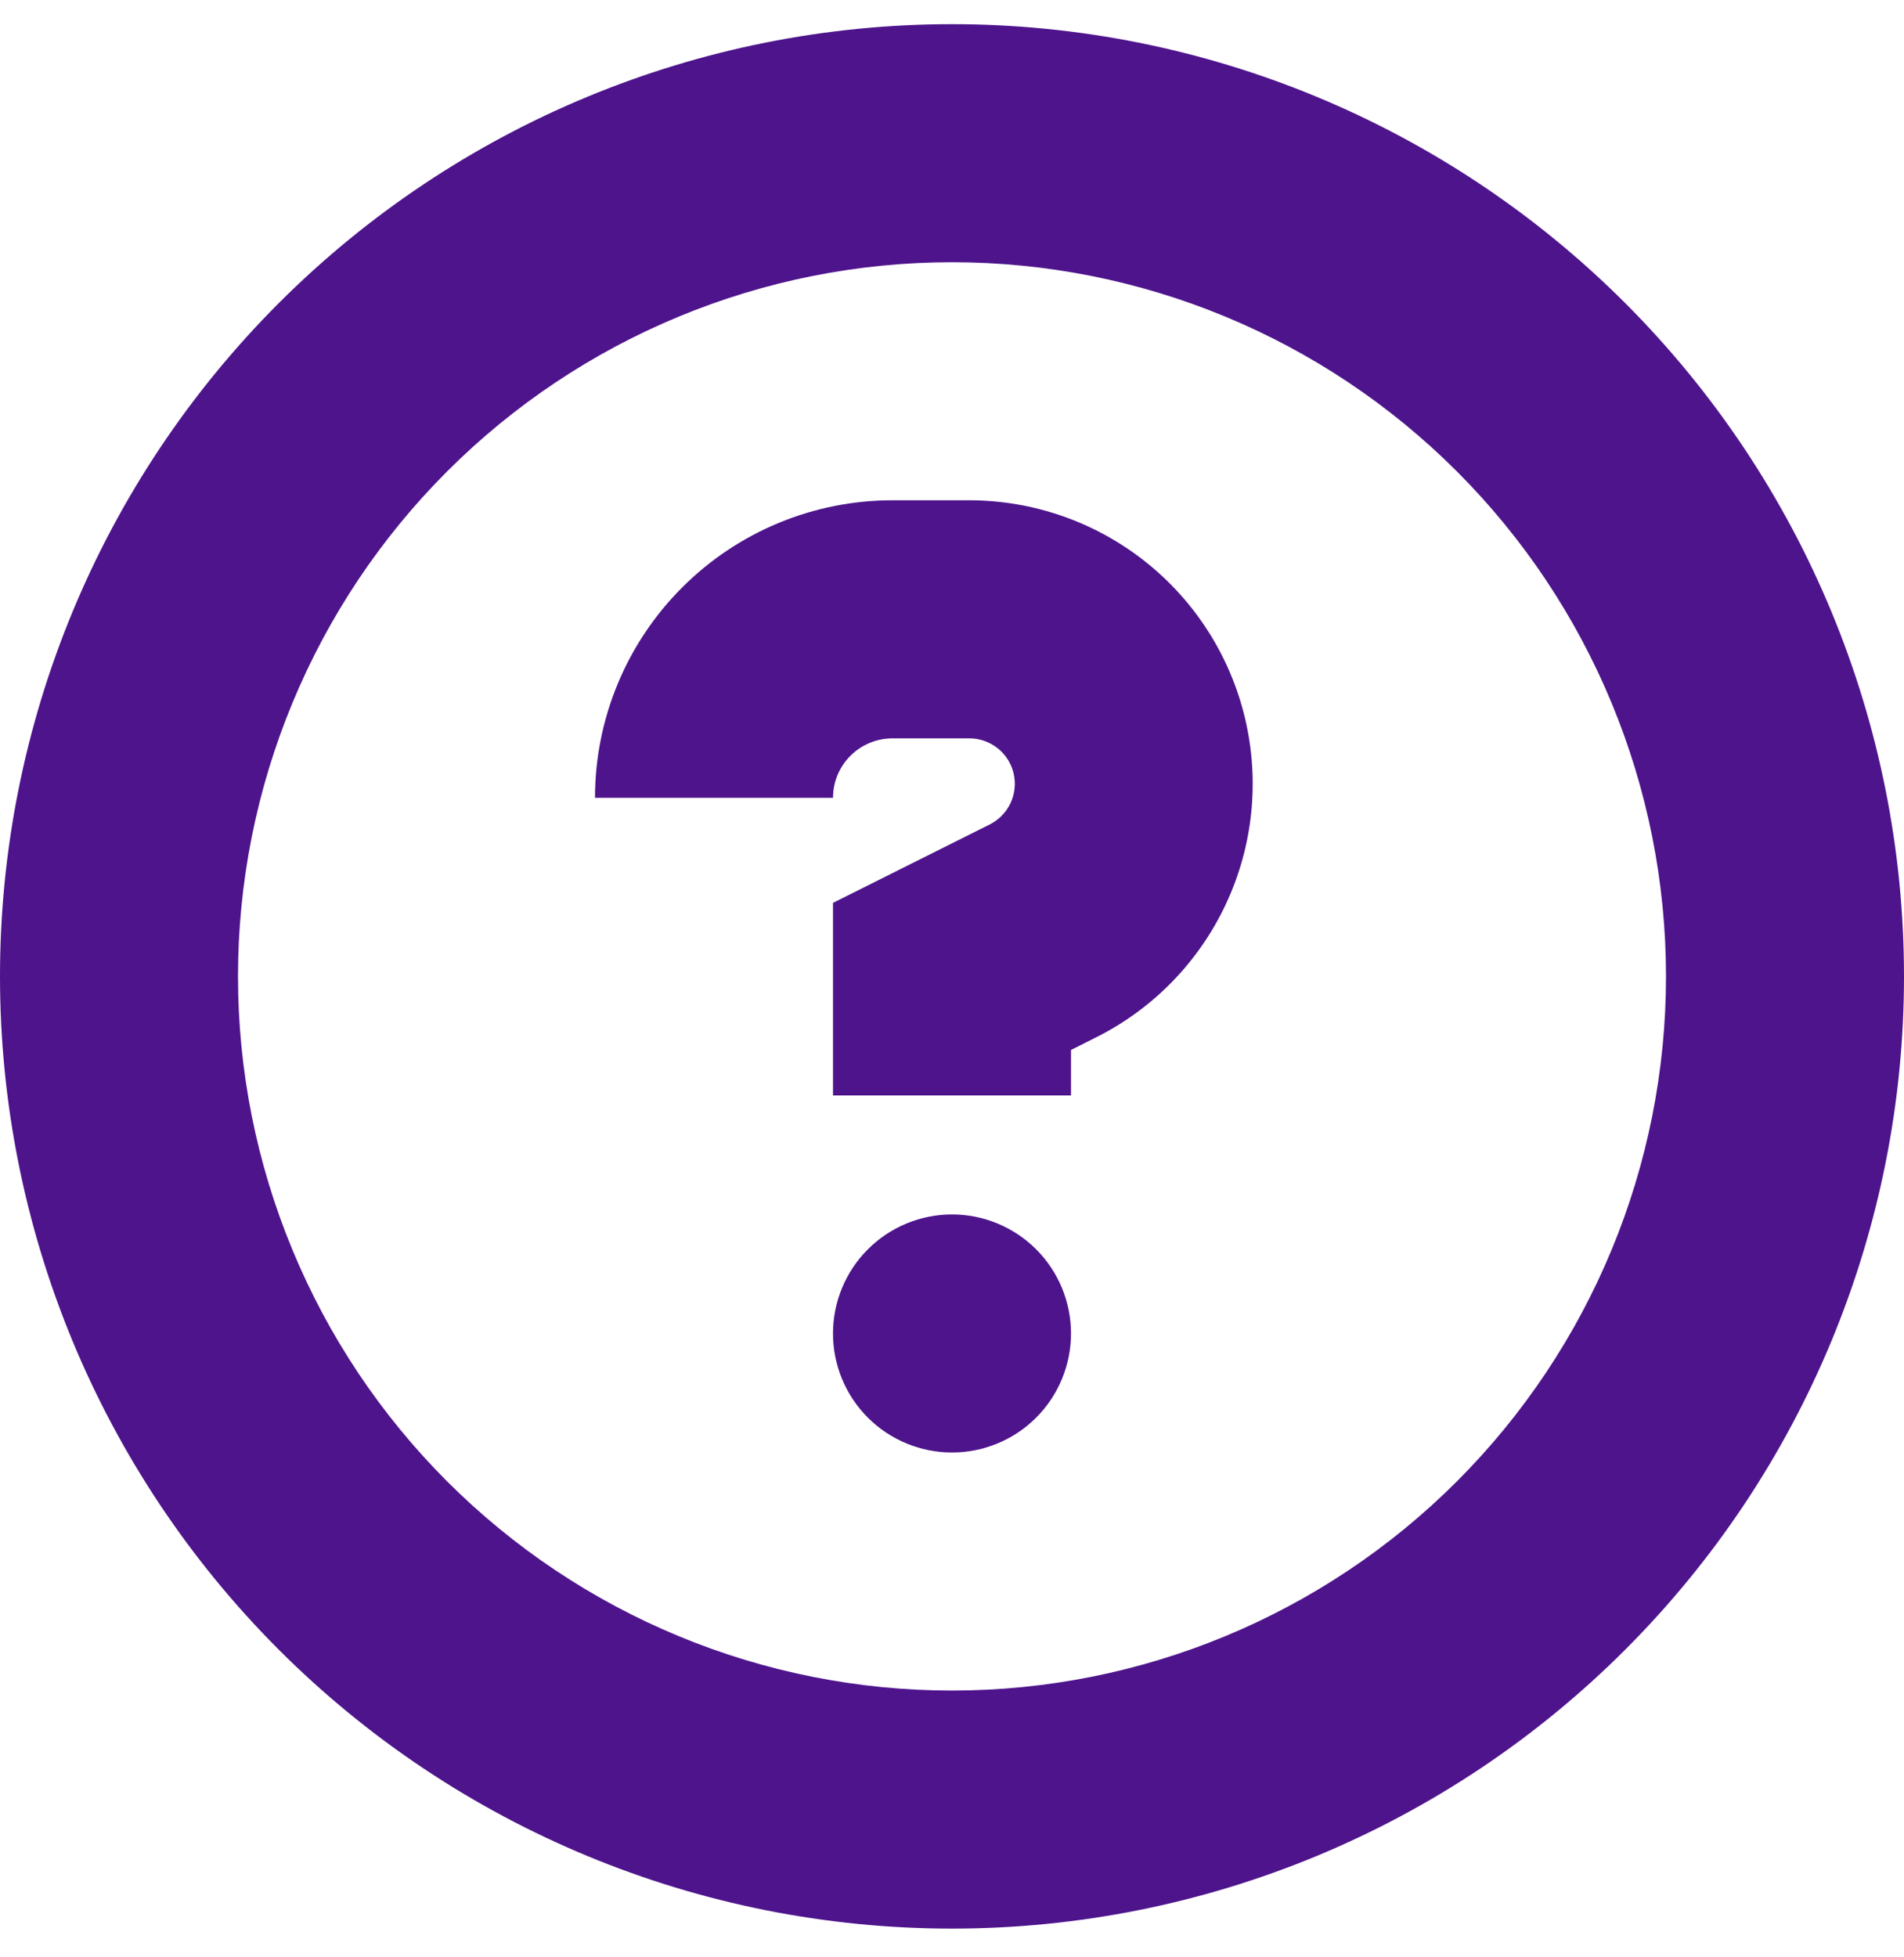 <svg width="36" height="37" viewBox="0 0 36 37" fill="none" xmlns="http://www.w3.org/2000/svg">
<g clip-path="url(#clip0_1079_9861)">
<path d="M20.25 25.207C20.25 25.804 20.013 26.376 19.591 26.798C19.169 27.22 18.597 27.457 18 27.457C17.403 27.457 16.831 27.22 16.409 26.798C15.987 26.376 15.75 25.804 15.75 25.207C15.75 24.61 15.987 24.038 16.409 23.616C16.831 23.194 17.403 22.957 18 22.957C18.597 22.957 19.169 23.194 19.591 23.616C20.013 24.038 20.25 24.61 20.25 25.207ZM16.875 9.457C15.383 9.457 13.952 10.05 12.898 11.105C11.843 12.159 11.25 13.59 11.25 15.082H15.75C15.75 14.784 15.868 14.498 16.079 14.287C16.291 14.076 16.577 13.957 16.875 13.957H18.328C18.522 13.957 18.71 14.023 18.862 14.143C19.014 14.263 19.121 14.431 19.165 14.62C19.209 14.809 19.188 15.007 19.106 15.182C19.024 15.357 18.884 15.5 18.711 15.586L15.75 17.067V20.707H20.25V19.848L20.725 19.609C21.804 19.069 22.669 18.18 23.18 17.087C23.692 15.994 23.819 14.76 23.542 13.585C23.265 12.411 22.599 11.364 21.653 10.615C20.707 9.866 19.535 9.458 18.328 9.457H16.875Z" fill="#4E148C"/>
<path d="M0 18.457C0 13.683 1.896 9.105 5.272 5.729C8.648 2.353 13.226 0.457 18 0.457C22.774 0.457 27.352 2.353 30.728 5.729C34.104 9.105 36 13.683 36 18.457C36 23.231 34.104 27.809 30.728 31.185C27.352 34.561 22.774 36.457 18 36.457C13.226 36.457 8.648 34.561 5.272 31.185C1.896 27.809 0 23.231 0 18.457ZM18 4.957C16.227 4.957 14.472 5.306 12.834 5.985C11.196 6.663 9.708 7.657 8.454 8.911C7.2 10.165 6.206 11.653 5.528 13.291C4.849 14.929 4.5 16.684 4.5 18.457C4.5 20.23 4.849 21.985 5.528 23.623C6.206 25.261 7.2 26.749 8.454 28.003C9.708 29.257 11.196 30.251 12.834 30.929C14.472 31.608 16.227 31.957 18 31.957C21.58 31.957 25.014 30.535 27.546 28.003C30.078 25.471 31.5 22.038 31.5 18.457C31.5 14.877 30.078 11.443 27.546 8.911C25.014 6.379 21.58 4.957 18 4.957Z" fill="#4E148C"/>
</g>
<defs>
<clipPath id="clip0_1079_9861">
<rect width="36" height="36" fill="white" transform="translate(0 0.457)"/>
</clipPath>
</defs>
</svg>

